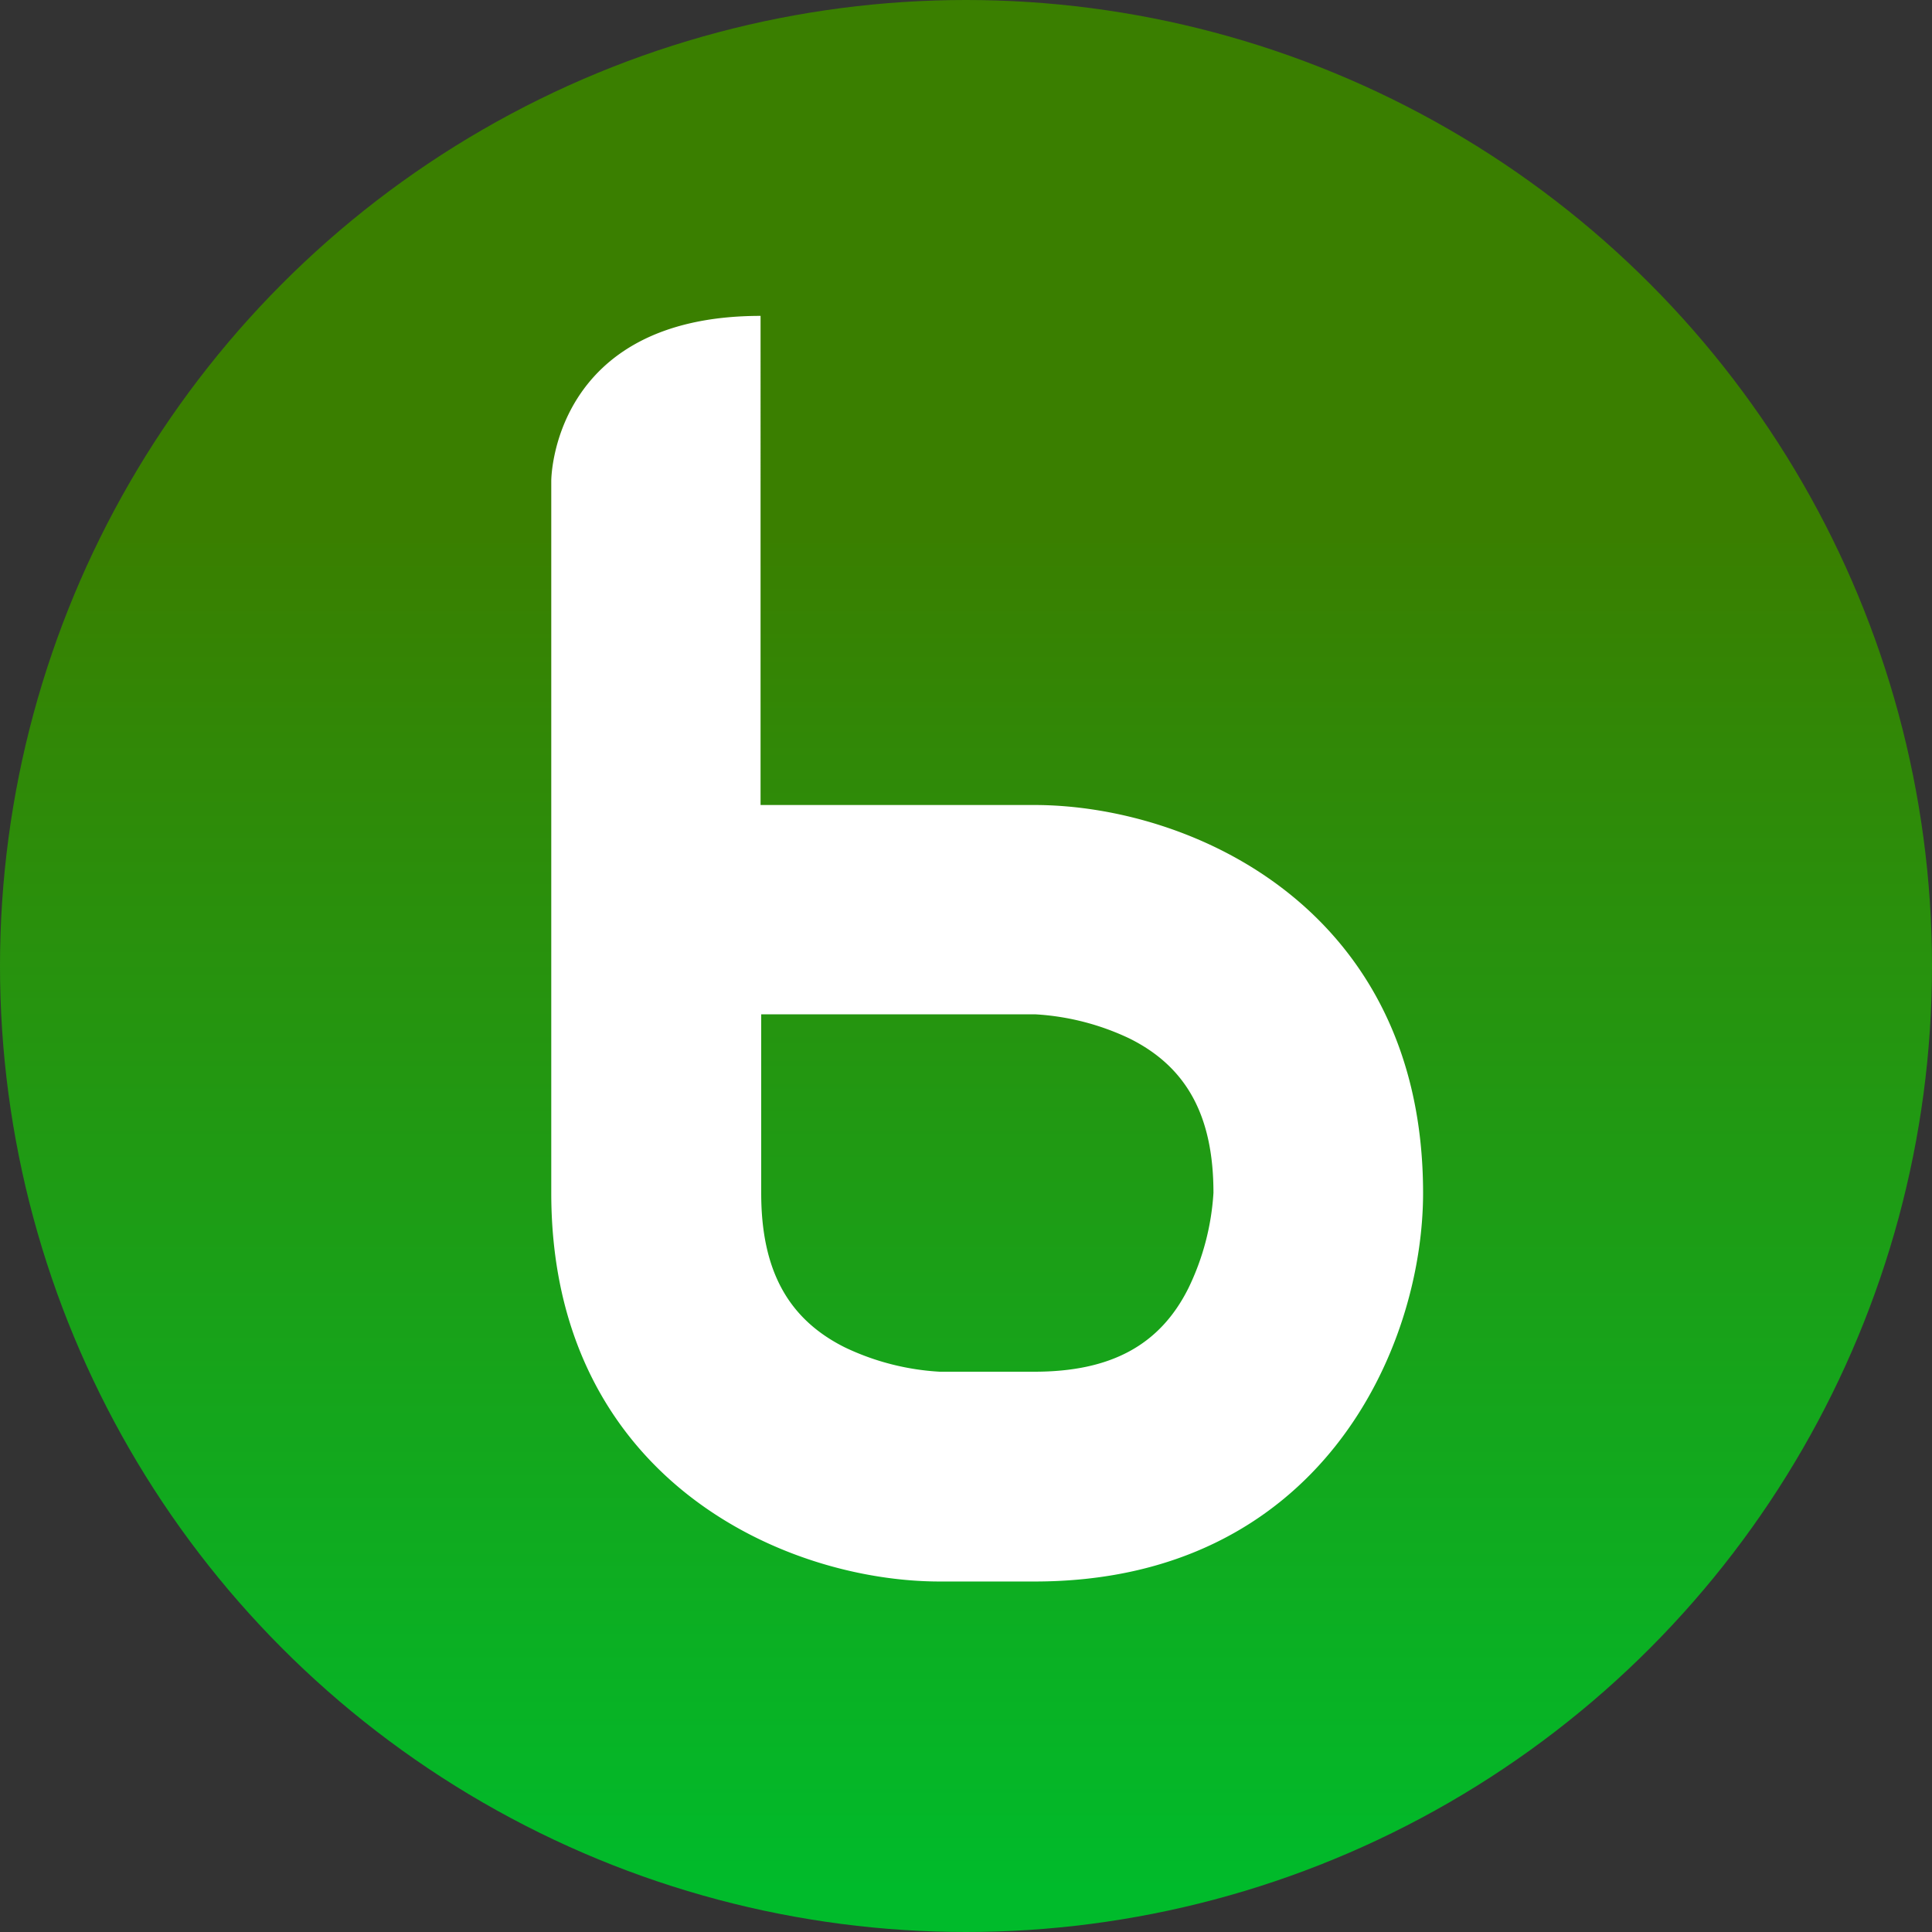 <svg id="Layer_1" data-name="Layer 1" xmlns="http://www.w3.org/2000/svg" xmlns:xlink="http://www.w3.org/1999/xlink" viewBox="0 0 120 120"><rect x="0" y="0" width="120" height="120" fill="#333333" stroke="none"/><defs><style>.cls-1{fill:url(#linear-gradient);}.cls-2{fill:#fff;}</style><linearGradient id="linear-gradient" x1="60" y1="3.29" x2="60" y2="117.71" gradientUnits="userSpaceOnUse"><stop offset="0.26" stop-color="#3a7f00"/><stop offset="1" stop-color="#00bb2b"/></linearGradient></defs><title>biltorvet_logo</title><circle class="cls-1" cx="60" cy="60" r="60"/><path class="cls-2" d="M74.24,60h-17V29.62c-13,0-13,10.24-13,10.24V84.09c0,17.71,14.44,24.14,24.14,24.14h5.87c17.71,0,24.14-14.44,24.14-24.14C98.38,66.38,83.94,60,74.24,60Zm9.58,30c-1.77,3.55-4.82,5.2-9.58,5.2H68.37a15.71,15.71,0,0,1-5.89-1.51c-3.55-1.77-5.2-4.82-5.2-9.58V73h17a15.71,15.71,0,0,1,5.89,1.51c3.55,1.77,5.2,4.82,5.2,9.58A15.72,15.72,0,0,1,83.82,90Z" transform="translate(-10 -10)"/></svg>